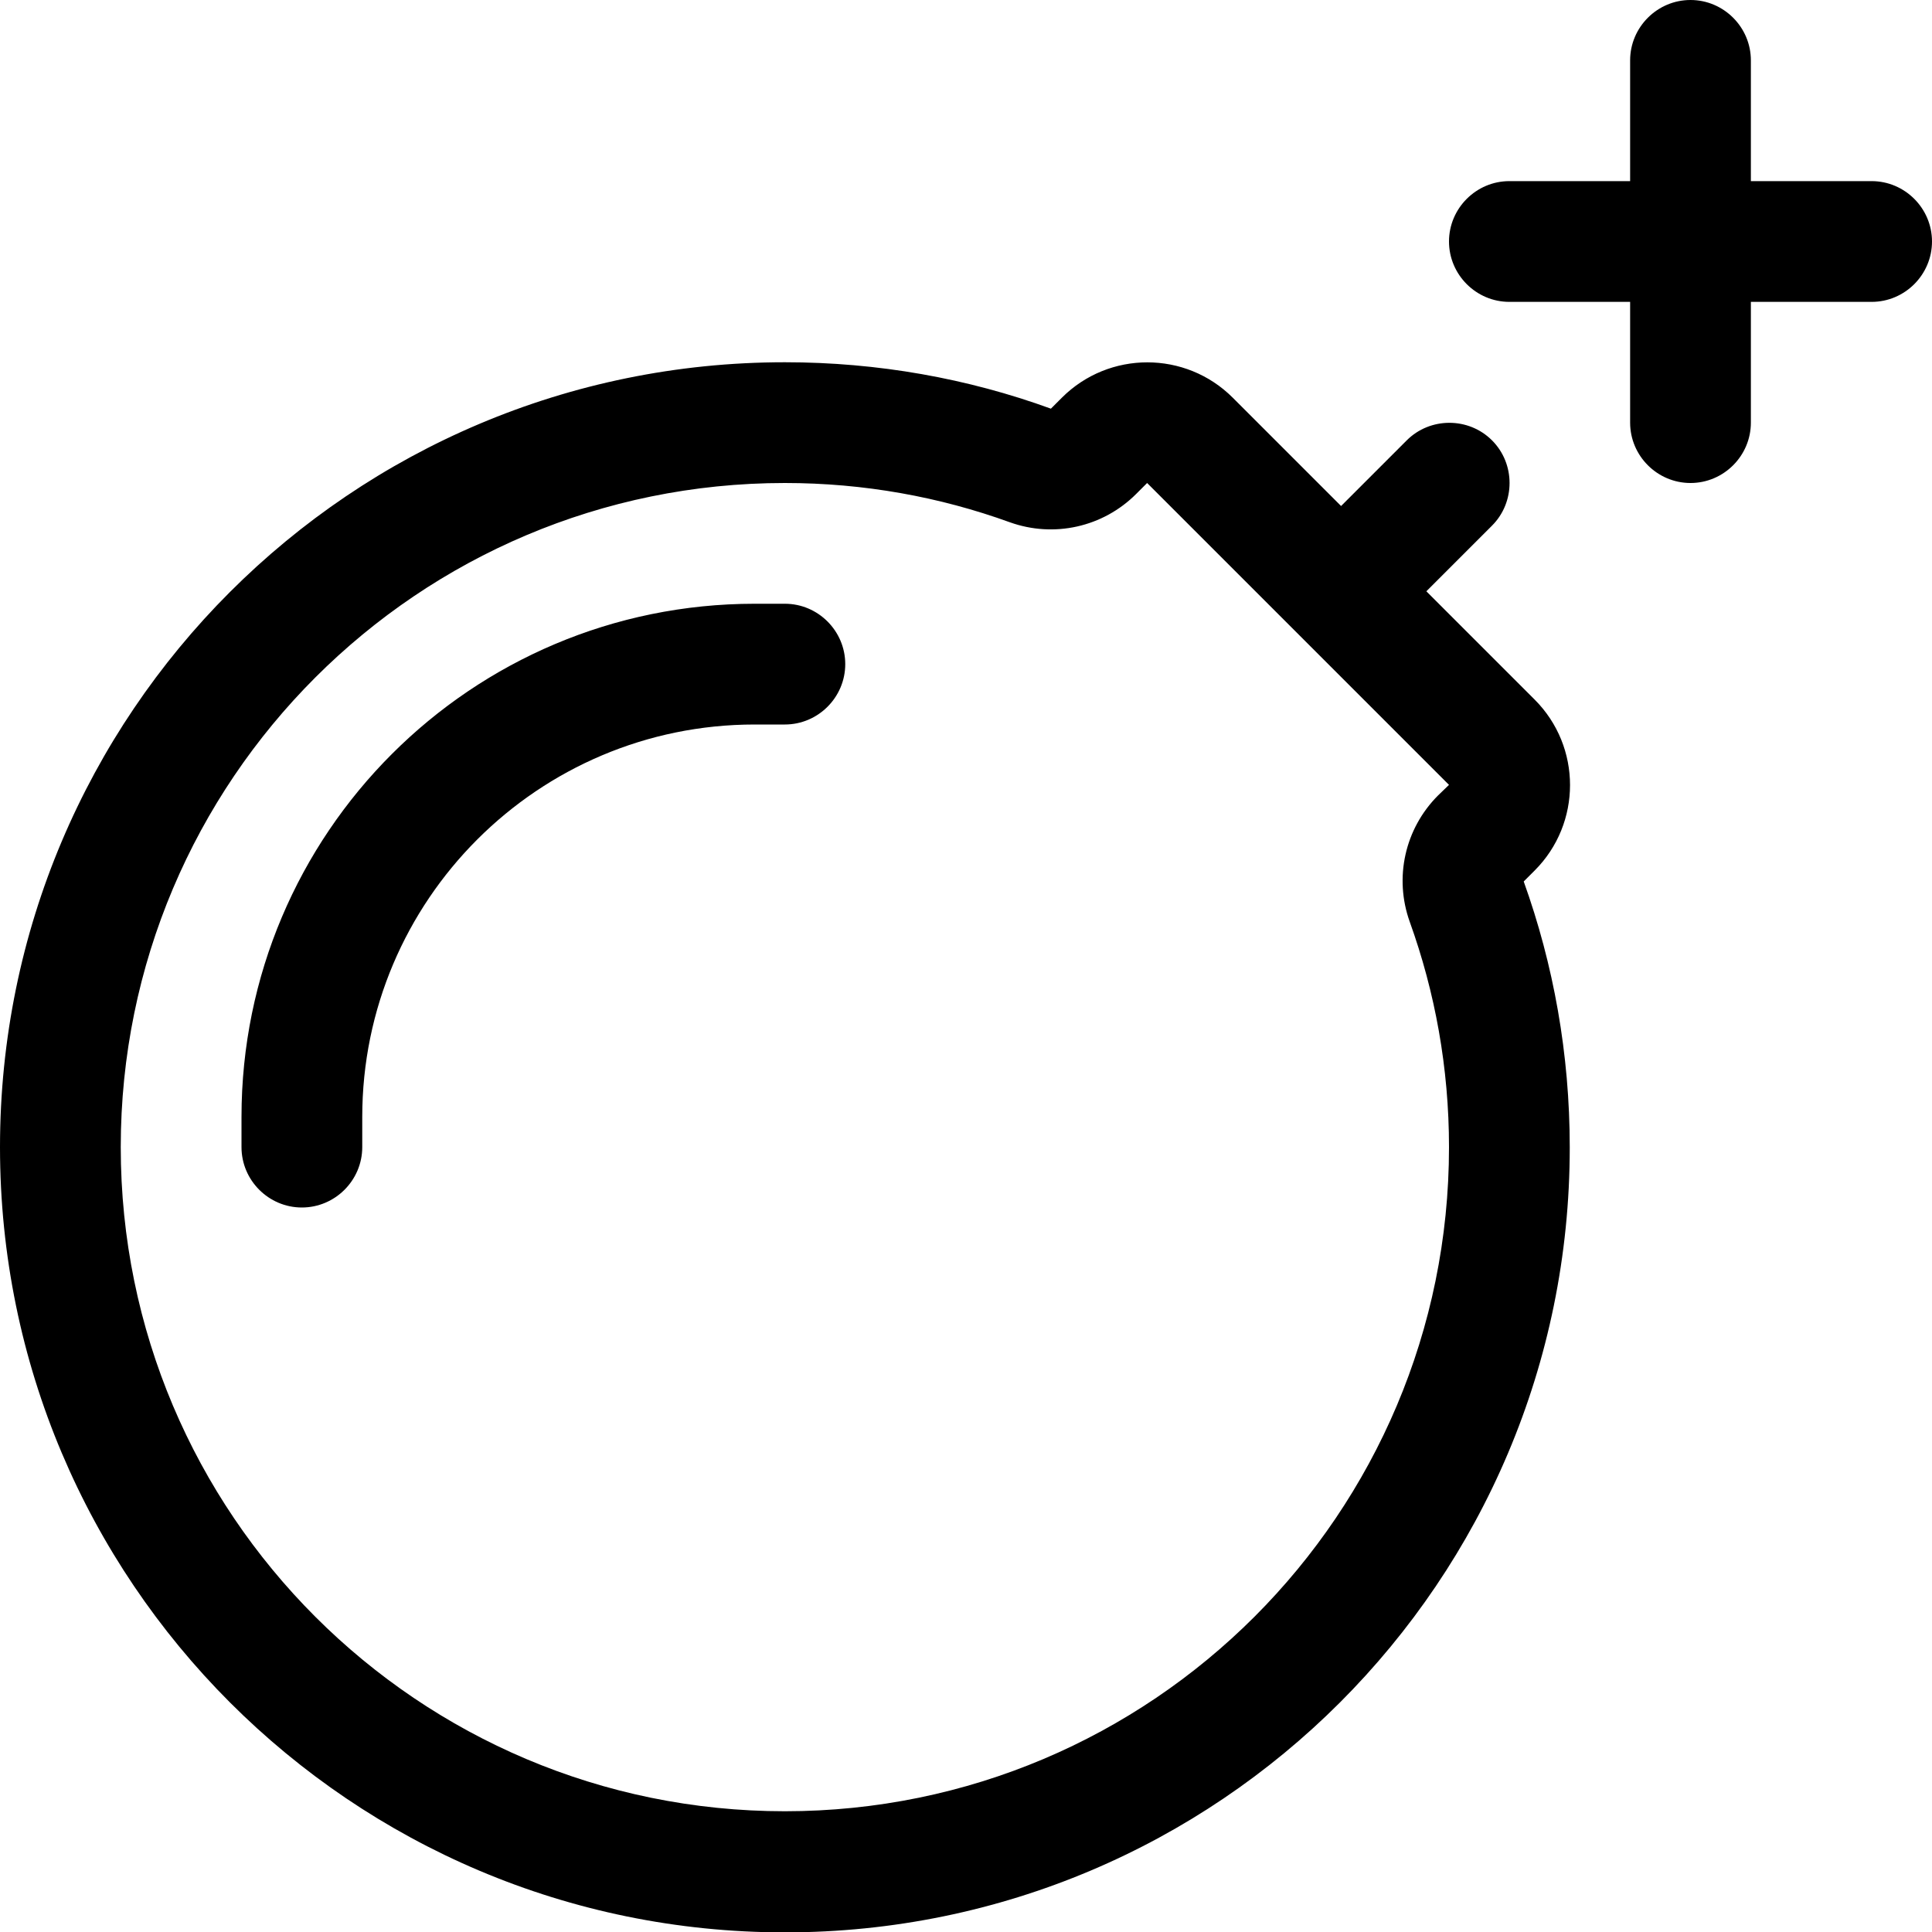<svg xmlns="http://www.w3.org/2000/svg" viewBox="0 0 512 512"><!--! Font Awesome Pro 6.5.1 by @fontawesome - https://fontawesome.com License - https://fontawesome.com/license (Commercial License) Copyright 2023 Fonticons, Inc. --><path d="M464 16V48h32c8.8 0 16 7.2 16 16s-7.2 16-16 16H464v32c0 8.8-7.2 16-16 16s-16-7.2-16-16V80H400c-8.8 0-16-7.2-16-16s7.2-16 16-16h32V16c0-8.8 7.2-16 16-16s16 7.2 16 16zM301.1 130.9c-8.8 8.8-21.8 11.7-33.5 7.5C249.1 131.7 229 128 208 128c-97.2 0-176 78.8-176 176s78.8 176 176 176s176-78.8 176-176c0-21-3.7-41.1-10.4-59.7c-4.2-11.7-1.3-24.7 7.5-33.5L384 208l-80-80-2.9 2.9zm-22.6-22.6l2.9-2.9c12.5-12.5 32.8-12.5 45.3 0l28.7 28.7 17.4-17.4c6.2-6.2 16.4-6.2 22.6 0s6.2 16.4 0 22.6l-17.4 17.4 28.7 28.7c12.5 12.5 12.5 32.8 0 45.3l-2.9 2.9c7.9 22 12.2 45.7 12.2 70.5c0 114.9-93.1 208-208 208S0 418.9 0 304S93.1 96 208 96c24.7 0 48.5 4.3 70.5 12.3zM200 192c-57.4 0-104 46.6-104 104v8c0 8.8-7.2 16-16 16s-16-7.2-16-16v-8c0-75.1 60.9-136 136-136h8c8.8 0 16 7.2 16 16s-7.2 16-16 16h-8z"/></svg>